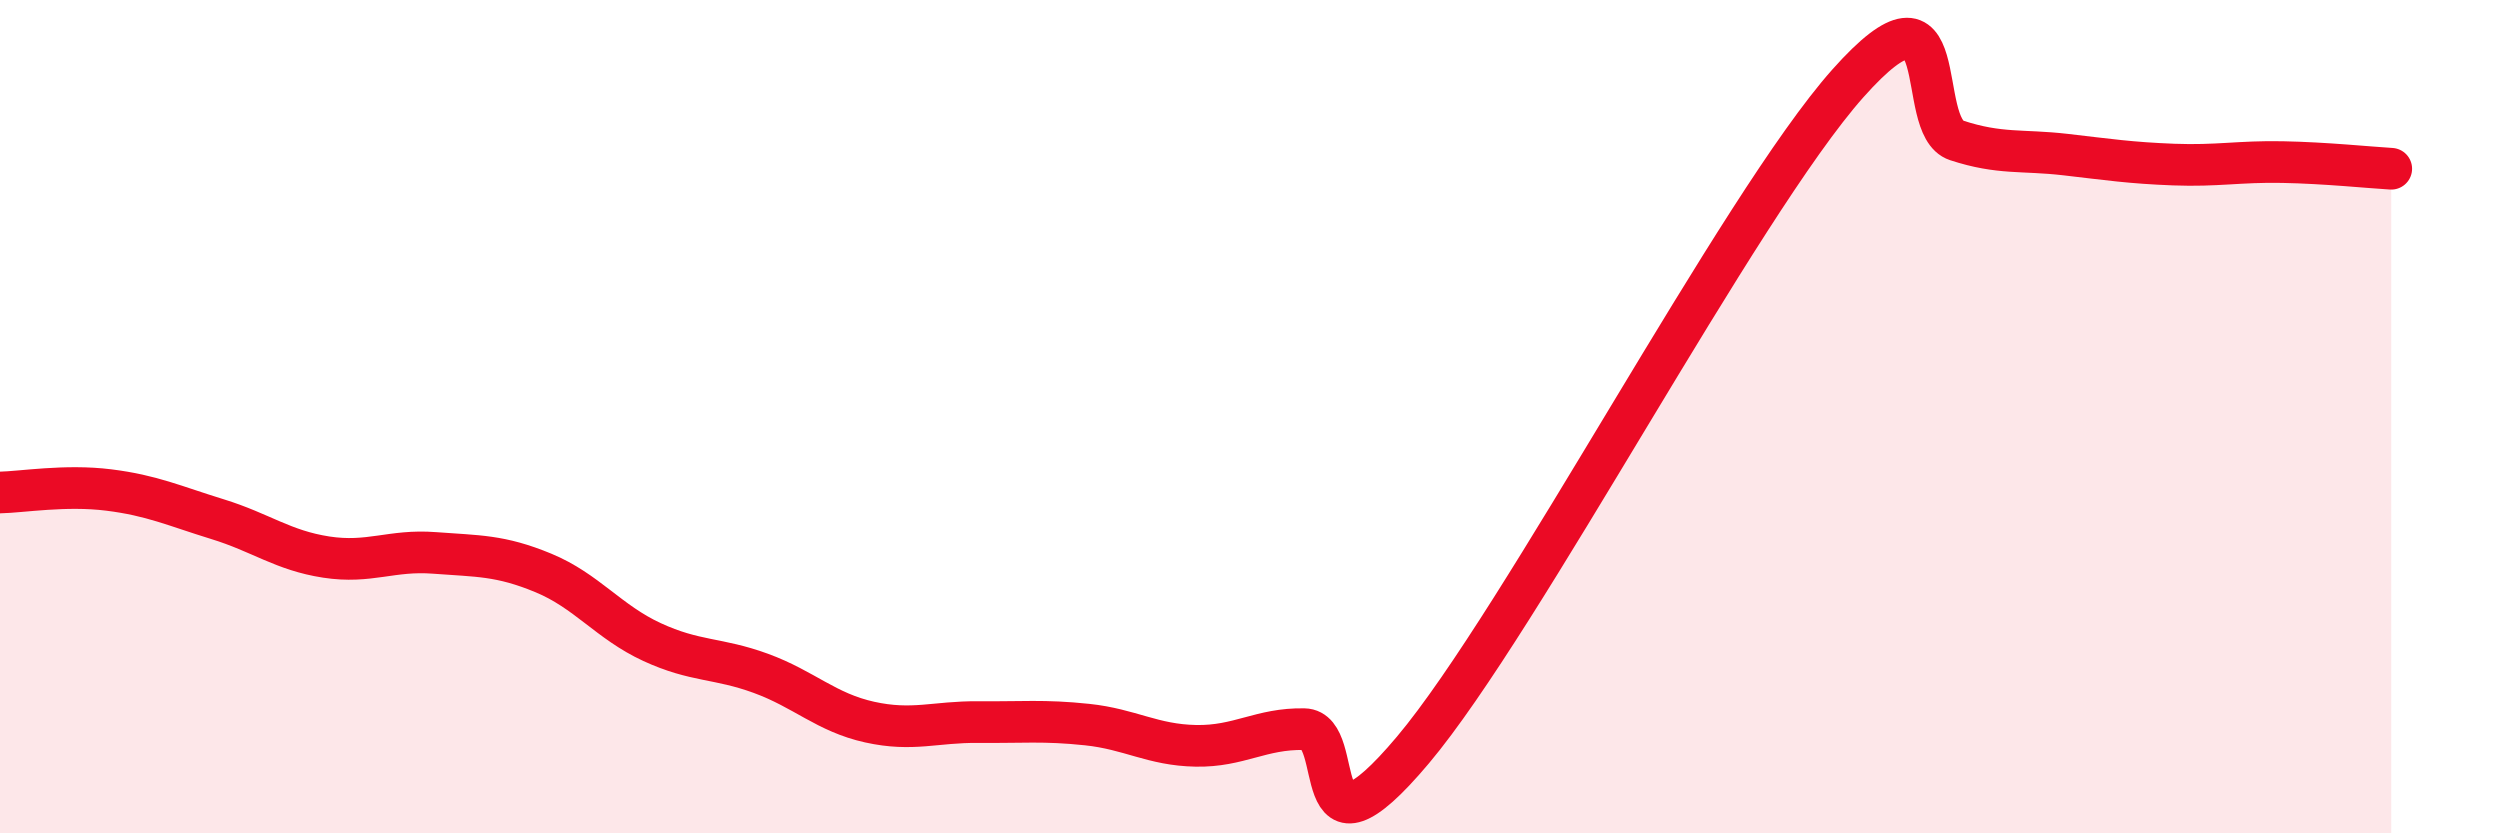 
    <svg width="60" height="20" viewBox="0 0 60 20" xmlns="http://www.w3.org/2000/svg">
      <path
        d="M 0,11.82 C 0.52,11.81 1.57,11.63 2.61,11.76 C 3.65,11.89 4.18,12.14 5.22,12.46 C 6.26,12.78 6.79,13.21 7.83,13.37 C 8.87,13.53 9.39,13.19 10.43,13.27 C 11.47,13.35 12,13.32 13.04,13.75 C 14.08,14.18 14.61,14.93 15.65,15.41 C 16.69,15.89 17.22,15.78 18.26,16.16 C 19.3,16.54 19.83,17.1 20.87,17.33 C 21.91,17.56 22.44,17.32 23.48,17.33 C 24.52,17.34 25.05,17.28 26.09,17.39 C 27.13,17.5 27.66,17.88 28.7,17.9 C 29.74,17.92 30.26,17.48 31.3,17.5 C 32.34,17.52 31.3,21.1 33.91,18 C 36.52,14.9 41.74,4.93 44.35,2 C 46.96,-0.93 45.92,3.03 46.96,3.37 C 48,3.71 48.53,3.59 49.57,3.71 C 50.61,3.83 51.13,3.91 52.17,3.95 C 53.21,3.99 53.74,3.87 54.78,3.89 C 55.82,3.91 56.87,4.02 57.39,4.05L57.39 20L0 20Z"
        fill="#EB0A25"
        opacity="0.1"
        stroke-linecap="round"
        stroke-linejoin="round"
      />
      <path
        d="M 0,11.82 C 0.52,11.81 1.57,11.63 2.61,11.76 C 3.65,11.89 4.18,12.14 5.22,12.46 C 6.26,12.78 6.79,13.21 7.83,13.37 C 8.87,13.53 9.39,13.19 10.43,13.27 C 11.47,13.35 12,13.32 13.04,13.75 C 14.08,14.18 14.61,14.93 15.65,15.41 C 16.69,15.89 17.22,15.78 18.26,16.16 C 19.3,16.54 19.83,17.1 20.87,17.33 C 21.91,17.56 22.44,17.32 23.48,17.33 C 24.52,17.34 25.05,17.28 26.09,17.39 C 27.13,17.5 27.66,17.88 28.7,17.9 C 29.74,17.92 30.26,17.48 31.3,17.5 C 32.34,17.52 31.3,21.1 33.91,18 C 36.52,14.9 41.74,4.93 44.35,2 C 46.96,-0.93 45.92,3.03 46.96,3.37 C 48,3.71 48.53,3.59 49.57,3.71 C 50.61,3.83 51.13,3.91 52.17,3.95 C 53.21,3.99 53.74,3.87 54.78,3.89 C 55.82,3.91 56.87,4.02 57.39,4.05"
        stroke="#EB0A25"
        stroke-width="1"
        fill="none"
        stroke-linecap="round"
        stroke-linejoin="round"
      />
    </svg>
  